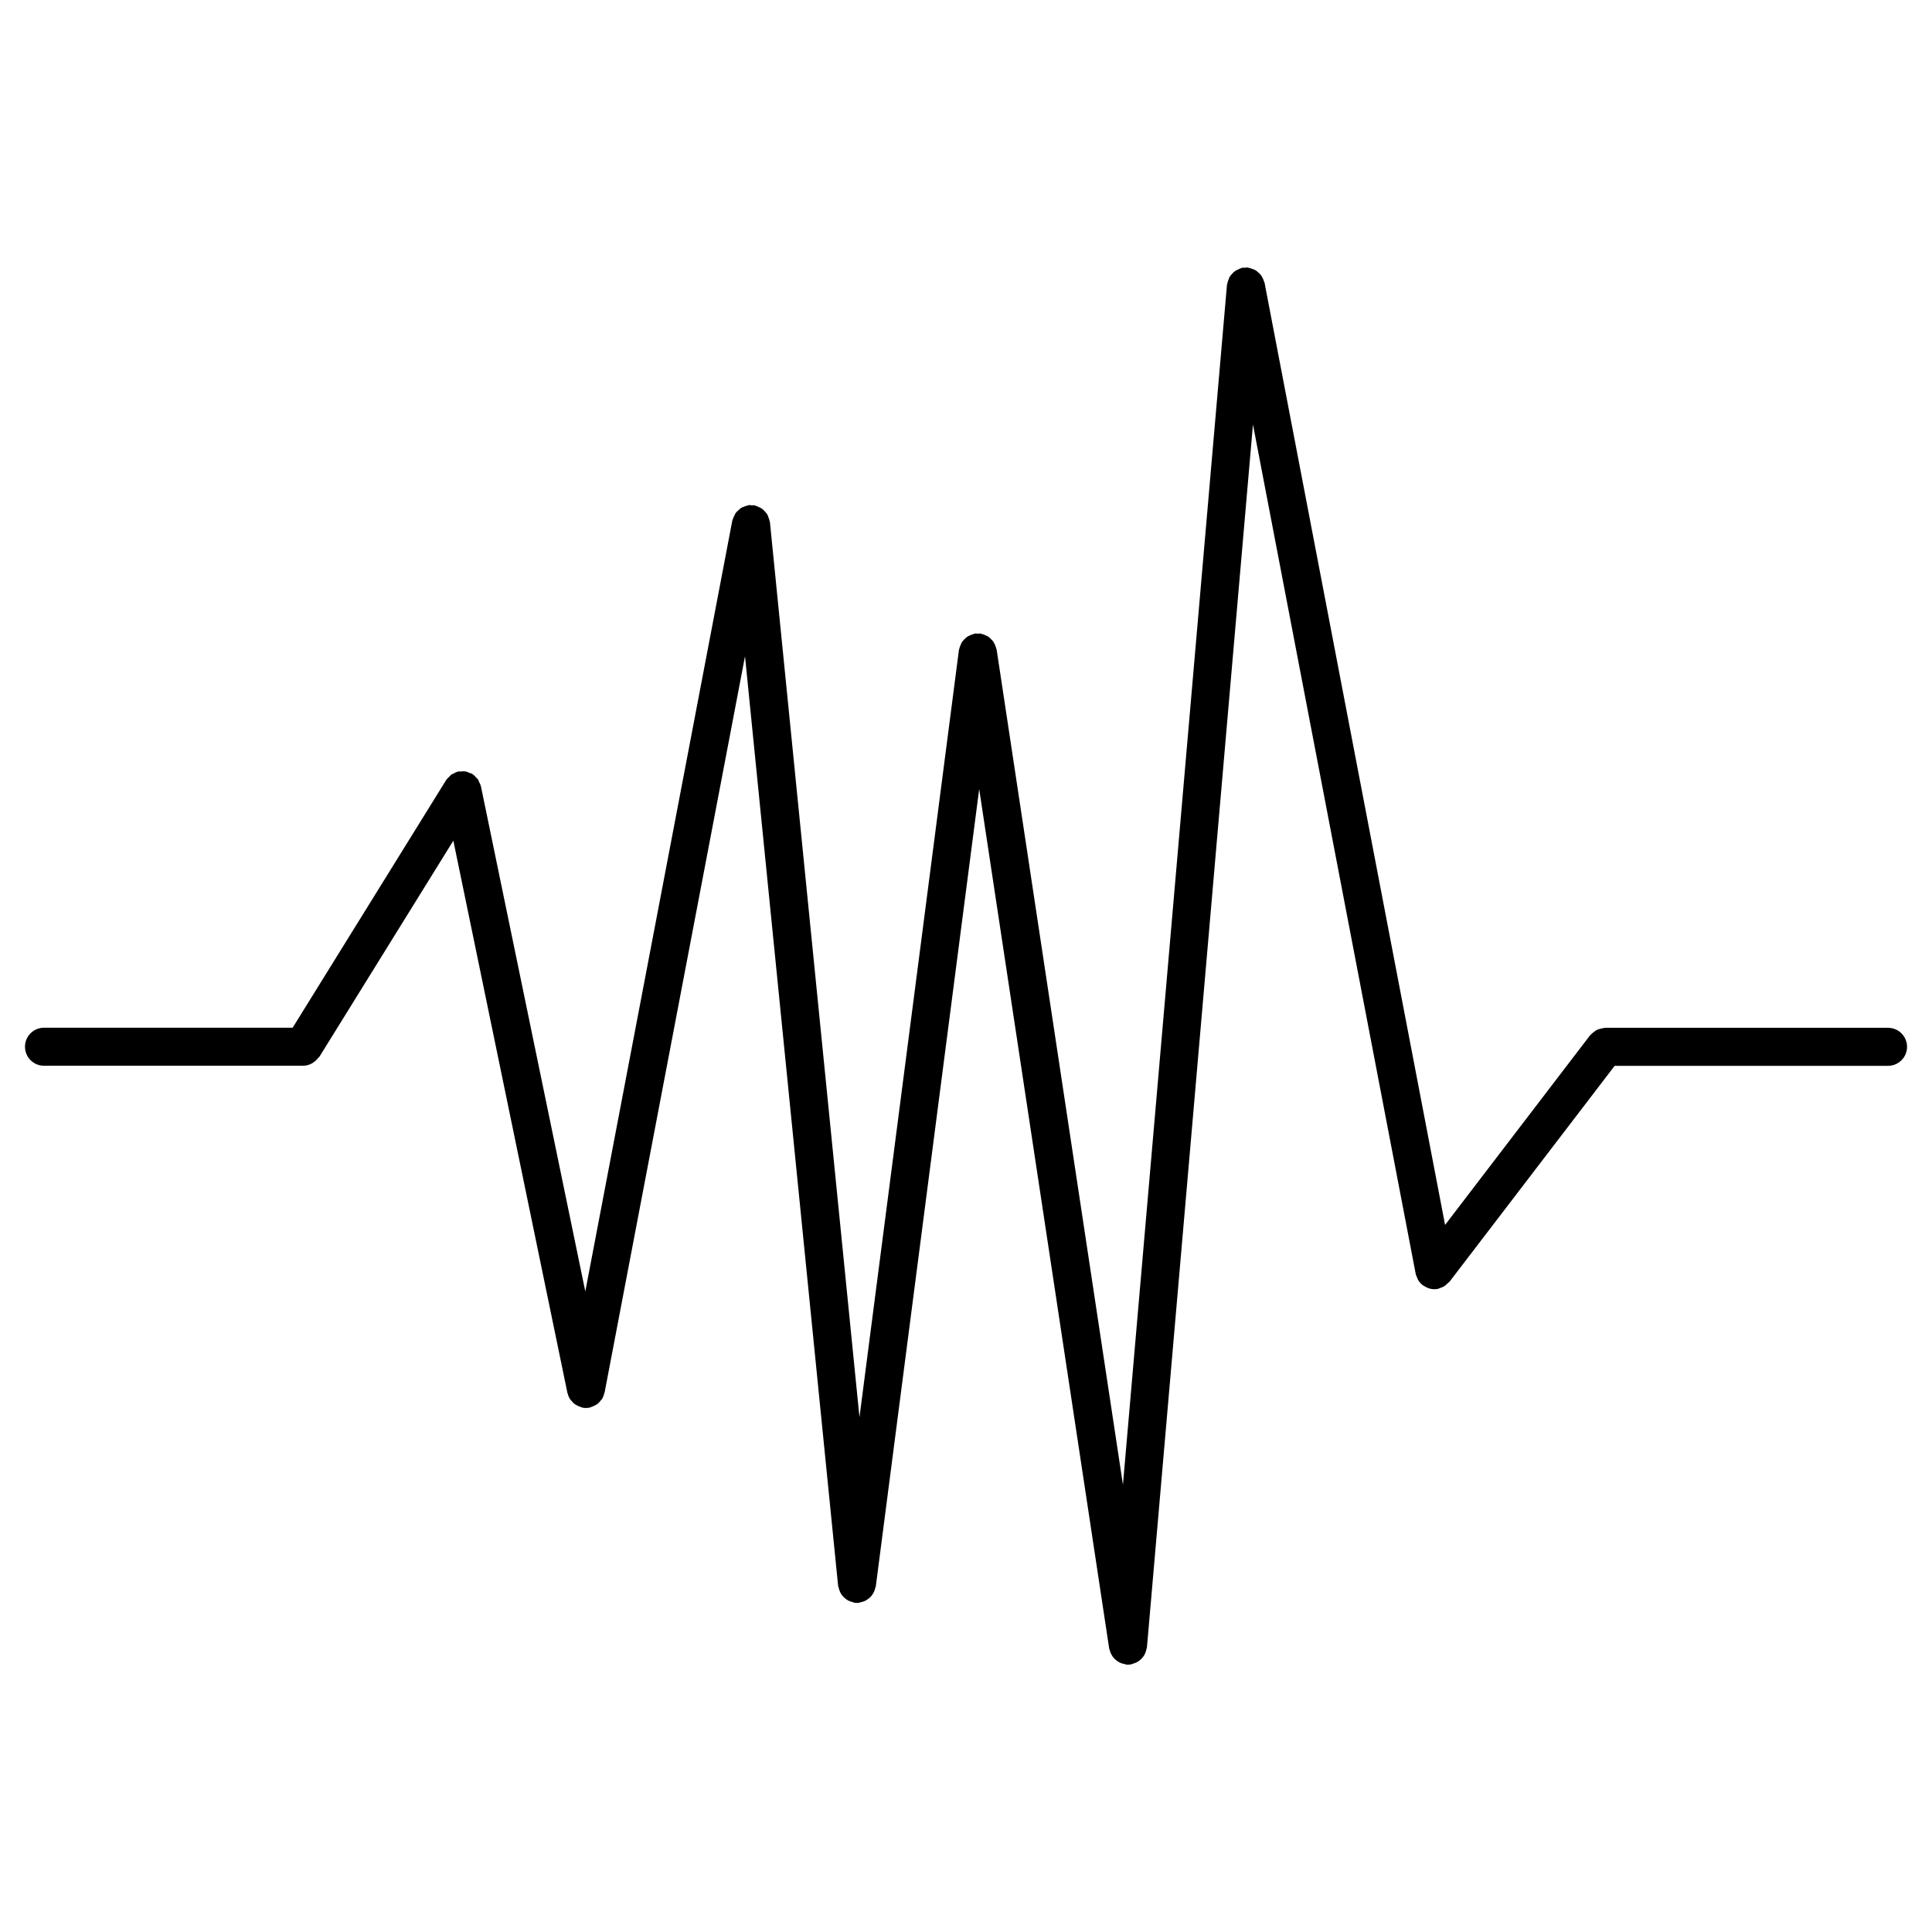 <?xml version="1.0" encoding="UTF-8"?>
<!-- Uploaded to: ICON Repo, www.iconrepo.com, Generator: ICON Repo Mixer Tools -->
<svg fill="#000000" width="800px" height="800px" version="1.1" viewBox="144 144 512 512" xmlns="http://www.w3.org/2000/svg">
 <path d="m644.35 416.37h-74.945c-0.121 0-0.211 0.059-0.324 0.07-0.344 0.02-0.664 0.109-1.008 0.203-0.301 0.09-0.605 0.16-0.887 0.293-0.273 0.141-0.516 0.332-0.766 0.523-0.273 0.211-0.543 0.414-0.777 0.676-0.07 0.09-0.18 0.133-0.242 0.211l-38.441 50.27-47.84-249.68c-0.02-0.102-0.09-0.18-0.121-0.281-0.09-0.363-0.242-0.676-0.414-1.008-0.141-0.25-0.242-0.504-0.414-0.727-0.223-0.301-0.504-0.543-0.785-0.785-0.211-0.18-0.395-0.352-0.625-0.492-0.293-0.18-0.613-0.281-0.945-0.402-0.301-0.109-0.605-0.223-0.926-0.273-0.109-0.02-0.191-0.082-0.293-0.09-0.223-0.02-0.441 0.059-0.664 0.082-0.23 0.012-0.473-0.059-0.707-0.012-0.109 0.02-0.203 0.09-0.301 0.121-0.273 0.082-0.535 0.203-0.797 0.332-0.352 0.16-0.695 0.324-0.996 0.555-0.18 0.141-0.312 0.301-0.473 0.465-0.293 0.301-0.574 0.594-0.785 0.957-0.133 0.223-0.203 0.453-0.293 0.695-0.152 0.363-0.273 0.715-0.332 1.109-0.02 0.102-0.082 0.18-0.09 0.281l-27.57 318-33.473-221.33c-0.02-0.102-0.082-0.18-0.102-0.273-0.082-0.352-0.211-0.656-0.352-0.977-0.133-0.293-0.242-0.594-0.434-0.848-0.16-0.23-0.352-0.414-0.555-0.613-0.262-0.273-0.523-0.543-0.848-0.754-0.203-0.121-0.402-0.191-0.625-0.293-0.383-0.18-0.766-0.332-1.199-0.414-0.082-0.012-0.141-0.07-0.223-0.082-0.211-0.02-0.414 0.039-0.625 0.051-0.262 0-0.516-0.082-0.785-0.031-0.109 0.012-0.203 0.09-0.301 0.109-0.352 0.082-0.656 0.211-0.977 0.352-0.273 0.133-0.555 0.23-0.797 0.402-0.293 0.203-0.523 0.453-0.777 0.707-0.203 0.211-0.402 0.395-0.555 0.637-0.191 0.281-0.301 0.594-0.434 0.906-0.121 0.301-0.242 0.586-0.301 0.906-0.02 0.109-0.09 0.191-0.102 0.301l-26.359 203.35-23.73-237.2c-0.012-0.102-0.07-0.18-0.082-0.273-0.051-0.344-0.172-0.637-0.293-0.945-0.109-0.312-0.211-0.625-0.383-0.906-0.152-0.242-0.352-0.434-0.535-0.645-0.23-0.273-0.465-0.535-0.754-0.746-0.23-0.18-0.504-0.293-0.777-0.422-0.312-0.152-0.613-0.301-0.957-0.395-0.102-0.031-0.18-0.102-0.281-0.121-0.262-0.051-0.516 0.012-0.777 0-0.223-0.012-0.434-0.09-0.676-0.07-0.09 0.012-0.16 0.059-0.25 0.082-0.371 0.051-0.707 0.191-1.047 0.324-0.273 0.109-0.555 0.191-0.805 0.344-0.281 0.172-0.516 0.402-0.754 0.637-0.23 0.211-0.465 0.414-0.656 0.656-0.18 0.25-0.301 0.535-0.434 0.816-0.152 0.312-0.301 0.613-0.395 0.957-0.02 0.09-0.09 0.16-0.109 0.262l-38.965 204.32-27.66-133.86c0-0.02-0.02-0.039-0.031-0.07-0.082-0.395-0.293-0.734-0.465-1.098-0.109-0.23-0.172-0.492-0.312-0.707-0.109-0.152-0.281-0.25-0.402-0.395-0.312-0.352-0.625-0.707-1.02-0.957-0.02-0.012-0.031-0.031-0.051-0.051-0.23-0.152-0.492-0.172-0.734-0.273-0.344-0.141-0.656-0.312-1.027-0.383-0.434-0.082-0.867-0.031-1.301 0-0.211 0.012-0.402-0.039-0.613 0-0.02 0-0.031 0.02-0.059 0.02-0.473 0.102-0.906 0.332-1.34 0.574-0.152 0.082-0.324 0.109-0.465 0.211-0.191 0.133-0.324 0.344-0.492 0.504-0.312 0.293-0.637 0.574-0.867 0.926-0.012 0.02-0.031 0.02-0.039 0.039l-40.676 65.625-65.898 0.004c-2.781 0-5.039 2.258-5.039 5.039s2.258 5.039 5.039 5.039h68.699c0.805 0 1.531-0.223 2.207-0.562 0.191-0.102 0.344-0.23 0.523-0.352 0.492-0.324 0.906-0.715 1.258-1.188 0.082-0.109 0.223-0.16 0.293-0.273l35.5-57.273 30.23 146.33v0.02c0.02 0.082 0.07 0.152 0.09 0.223 0.141 0.543 0.344 1.047 0.637 1.473 0.09 0.152 0.23 0.25 0.344 0.395 0.273 0.344 0.562 0.656 0.918 0.906 0.18 0.133 0.371 0.211 0.574 0.324 0.352 0.191 0.715 0.344 1.109 0.453 0.109 0.031 0.203 0.109 0.312 0.133 0.312 0.059 0.625 0.09 0.926 0.09h0.012 0.012c0.332 0 0.664-0.031 0.996-0.109 0.102-0.02 0.18-0.09 0.281-0.121 0.414-0.109 0.777-0.281 1.137-0.484 0.191-0.109 0.383-0.191 0.555-0.324 0.352-0.25 0.637-0.586 0.898-0.918 0.109-0.141 0.25-0.25 0.352-0.402 0.281-0.441 0.473-0.957 0.613-1.492 0.02-0.082 0.07-0.152 0.09-0.223v-0.02l37.211-195.12 24.672 246.34c0.012 0.16 0.102 0.281 0.133 0.434 0.059 0.301 0.141 0.586 0.25 0.855 0.121 0.324 0.262 0.625 0.441 0.906 0.16 0.23 0.324 0.453 0.516 0.656 0.23 0.25 0.484 0.473 0.766 0.676 0.223 0.172 0.453 0.301 0.707 0.434 0.324 0.16 0.656 0.262 1.02 0.344 0.18 0.051 0.344 0.16 0.535 0.191 0.211 0.031 0.422 0.039 0.637 0.039 0.16 0 0.324-0.012 0.492-0.031 0.18-0.02 0.332-0.121 0.504-0.16 0.395-0.082 0.766-0.18 1.117-0.344 0.23-0.109 0.441-0.242 0.656-0.395 0.301-0.203 0.574-0.422 0.828-0.676 0.191-0.203 0.344-0.395 0.492-0.625 0.203-0.281 0.352-0.586 0.492-0.906 0.109-0.273 0.203-0.543 0.262-0.828 0.031-0.152 0.121-0.273 0.141-0.434l27.398-211.29 34.449 227.77c0.02 0.152 0.109 0.262 0.141 0.402 0.07 0.281 0.172 0.555 0.273 0.816 0.152 0.312 0.301 0.613 0.504 0.898 0.16 0.211 0.312 0.414 0.504 0.613 0.25 0.25 0.535 0.473 0.828 0.664 0.211 0.141 0.422 0.273 0.656 0.383 0.352 0.172 0.734 0.25 1.129 0.332 0.18 0.031 0.324 0.133 0.516 0.152 0.141 0.012 0.273 0.02 0.414 0.02h0.012 0.012 0.023c0.242 0 0.492-0.02 0.734-0.059 0.18-0.031 0.312-0.133 0.484-0.18 0.352-0.09 0.684-0.203 1.02-0.363 0.25-0.141 0.492-0.281 0.715-0.453 0.273-0.211 0.516-0.422 0.734-0.676 0.203-0.211 0.363-0.434 0.523-0.684 0.18-0.273 0.301-0.574 0.422-0.887 0.109-0.293 0.203-0.586 0.242-0.898 0.031-0.141 0.109-0.25 0.121-0.402l28.094-324.05 43.125 225.06c0.07 0.383 0.25 0.715 0.402 1.059 0.082 0.18 0.109 0.363 0.211 0.535 0.324 0.555 0.734 1.027 1.23 1.41 0.02 0.02 0.031 0.039 0.051 0.059 0.039 0.031 0.102 0.02 0.141 0.051 0.832 0.594 1.84 0.977 2.906 0.977h0.012 0.012c0.301 0 0.637-0.031 0.938-0.09 0.25-0.051 0.465-0.211 0.707-0.281 0.273-0.102 0.535-0.18 0.785-0.324 0.453-0.25 0.828-0.594 1.18-0.969 0.121-0.133 0.273-0.18 0.383-0.312l43.77-57.223h72.449c2.781 0 5.039-2.258 5.039-5.039-0.004-2.777-2.25-5.035-5.031-5.035z"/>
</svg>